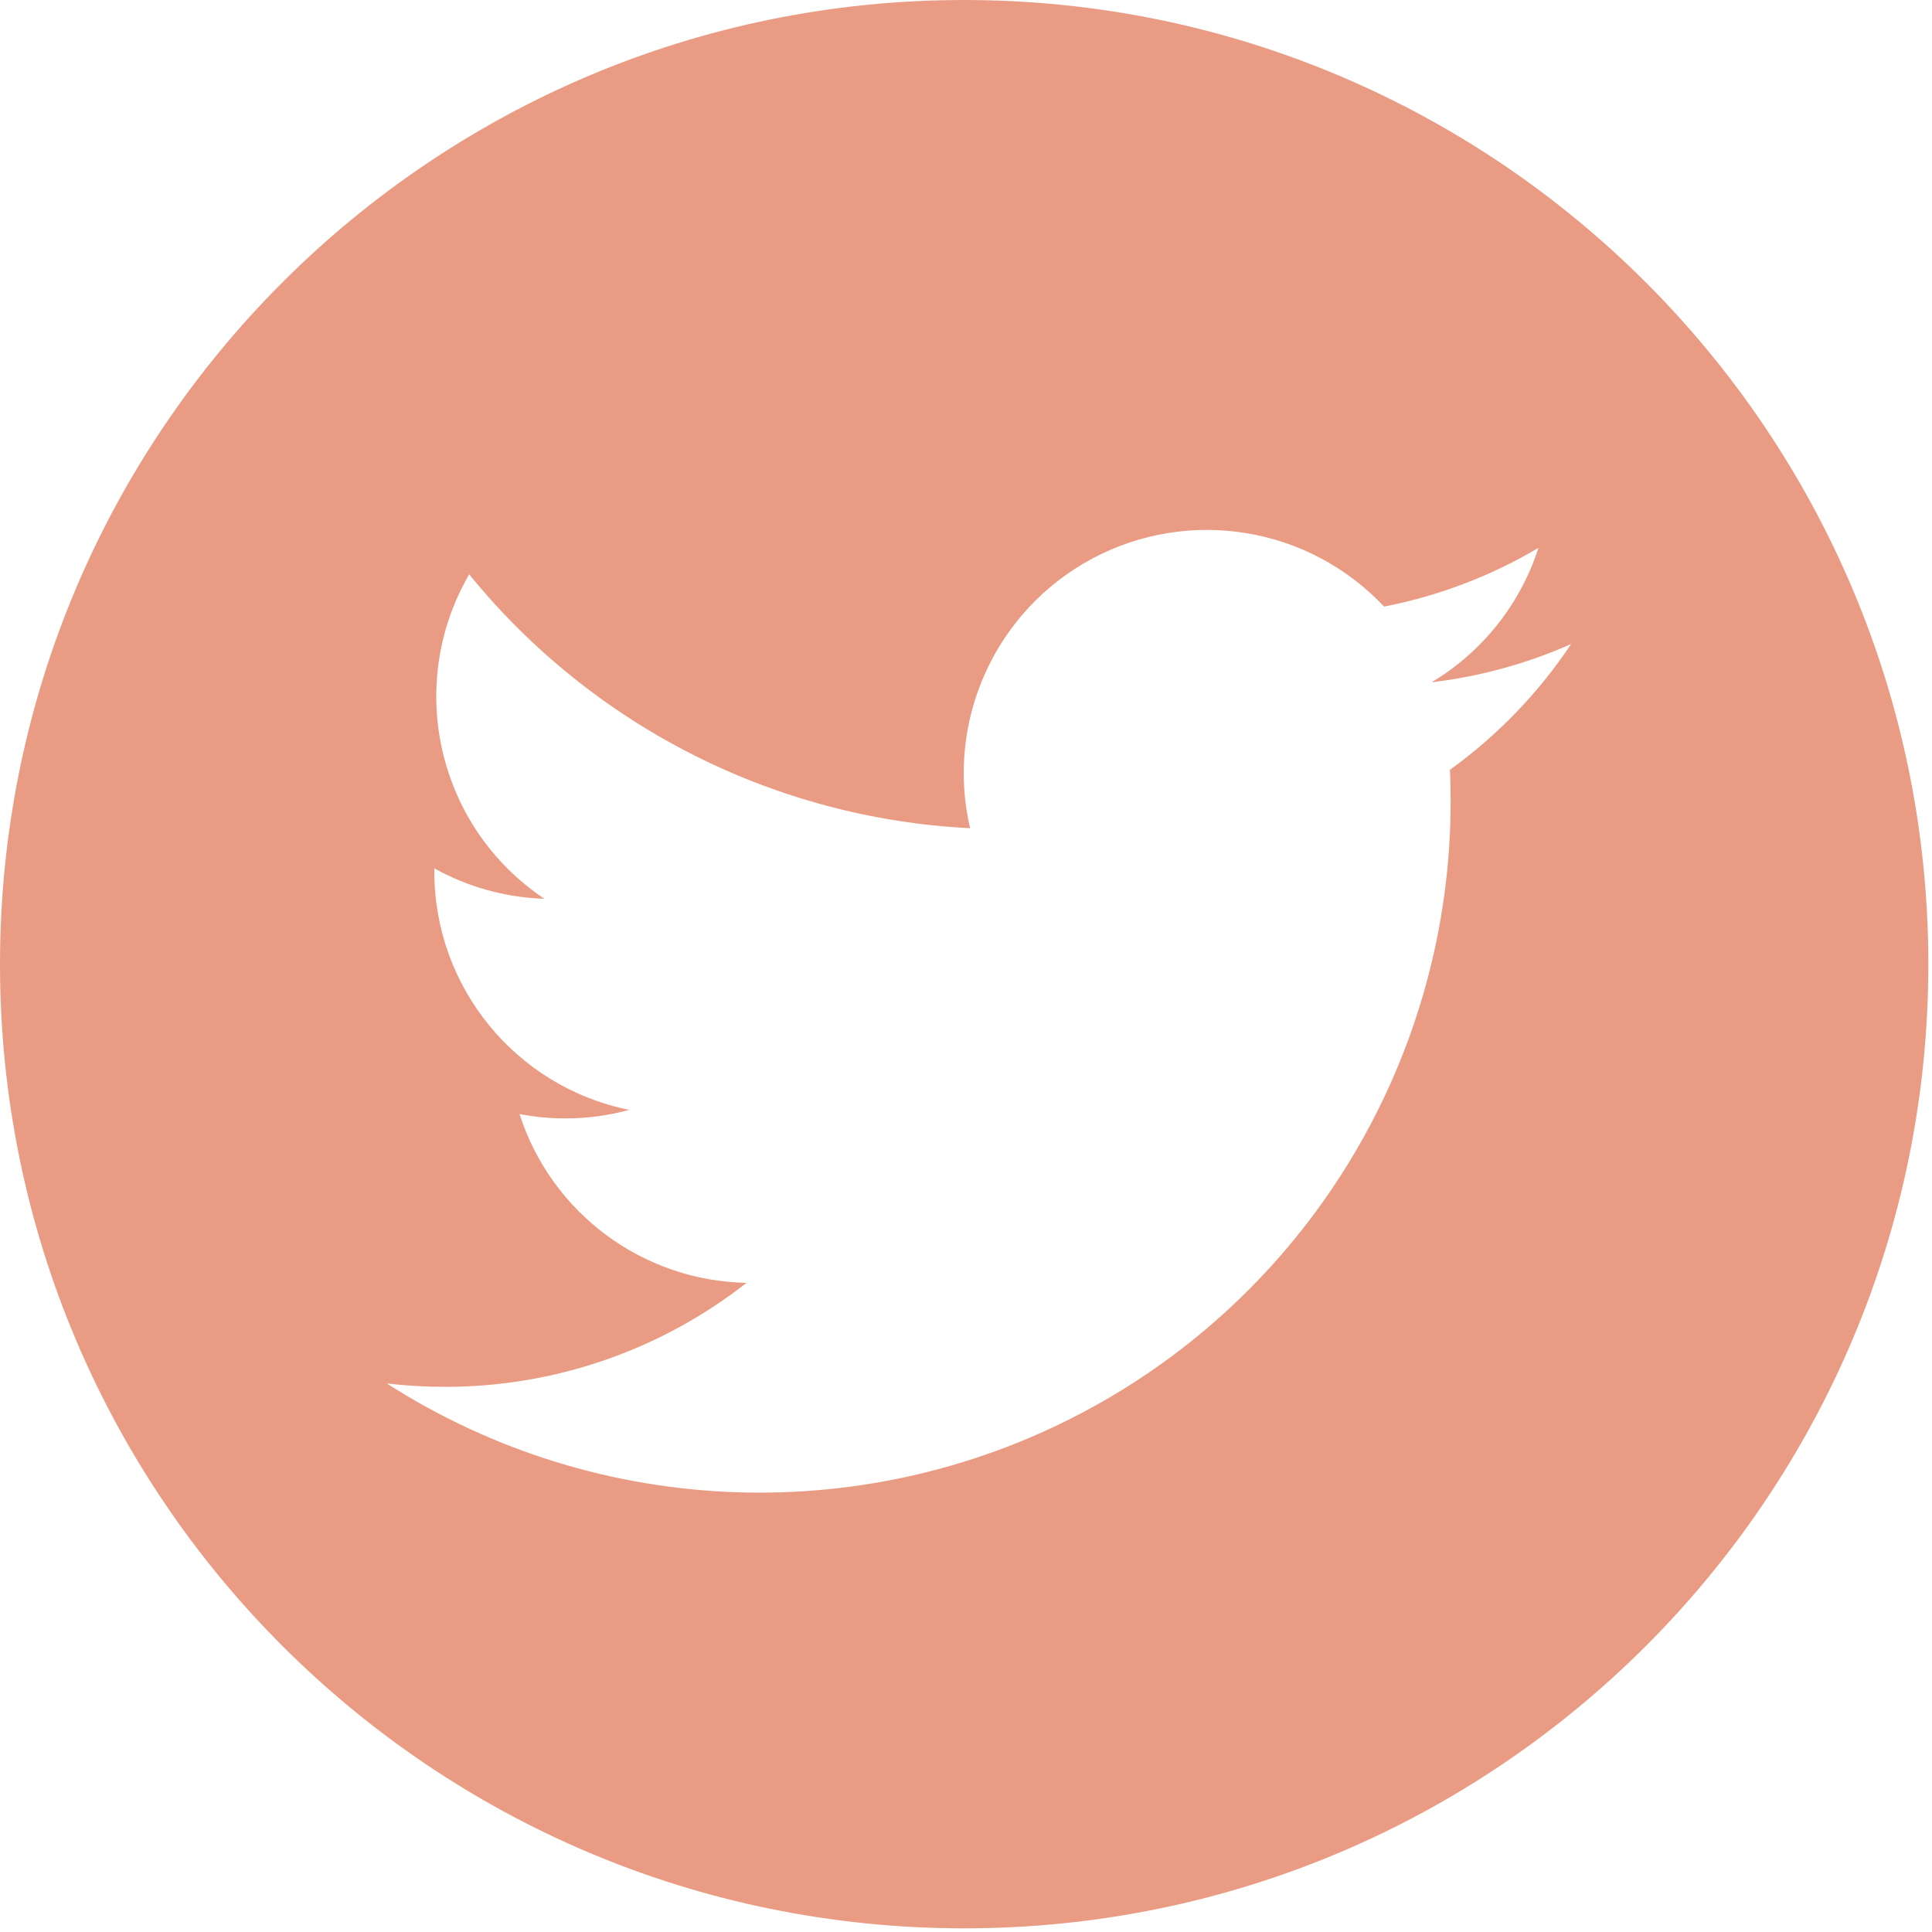 <?xml version="1.0" encoding="UTF-8"?>
<svg width="40px" height="40px" viewBox="0 0 40 40" version="1.1" xmlns="http://www.w3.org/2000/svg" xmlns:xlink="http://www.w3.org/1999/xlink">
    <!-- Generator: Sketch 61.2 (89653) - https://sketch.com -->
    <title>iconfinder_43-twitter_104461</title>
    <desc>Created with Sketch.</desc>
    <g id="Page-1" stroke="none" stroke-width="1" fill="none" fill-rule="evenodd">
        <g id="tw" fill="#E99C83" fill-rule="nonzero">
            <path d="M19.963,0 C8.938,-0.001 0.001,8.936 5.00960171e-08,19.961 C-0.001,30.986 8.936,39.923 19.961,39.924 C30.986,39.925 39.923,30.988 39.924,19.963 C39.923,8.939 30.987,0.002 19.963,0 Z M30.019,15.938 C30.03,16.154 30.034,16.37 30.034,16.589 C30.036,21.82 27.184,26.635 22.595,29.147 C18.006,31.658 12.413,31.465 8.008,28.643 C8.406,28.69 8.807,28.713 9.208,28.713 C11.473,28.717 13.674,27.958 15.456,26.56 C13.303,26.519 11.415,25.115 10.756,23.065 C11.068,23.125 11.384,23.156 11.702,23.155 C12.15,23.156 12.595,23.097 13.027,22.979 C10.679,22.503 8.991,20.439 8.992,18.043 C8.992,18.021 8.992,18 8.992,17.978 C9.691,18.367 10.472,18.583 11.271,18.608 C9.061,17.131 8.379,14.19 9.714,11.891 C12.269,15.034 16.038,16.945 20.084,17.147 C19.568,14.93 20.604,12.642 22.611,11.567 C24.619,10.493 27.097,10.9 28.656,12.559 C29.783,12.339 30.864,11.928 31.852,11.343 C31.477,12.508 30.69,13.498 29.639,14.126 C30.636,14.008 31.611,13.741 32.529,13.334 C31.855,14.345 31.005,15.227 30.019,15.938 Z" id="iconfinder_43-twitter_104461"></path>
        </g>
    </g>
</svg>